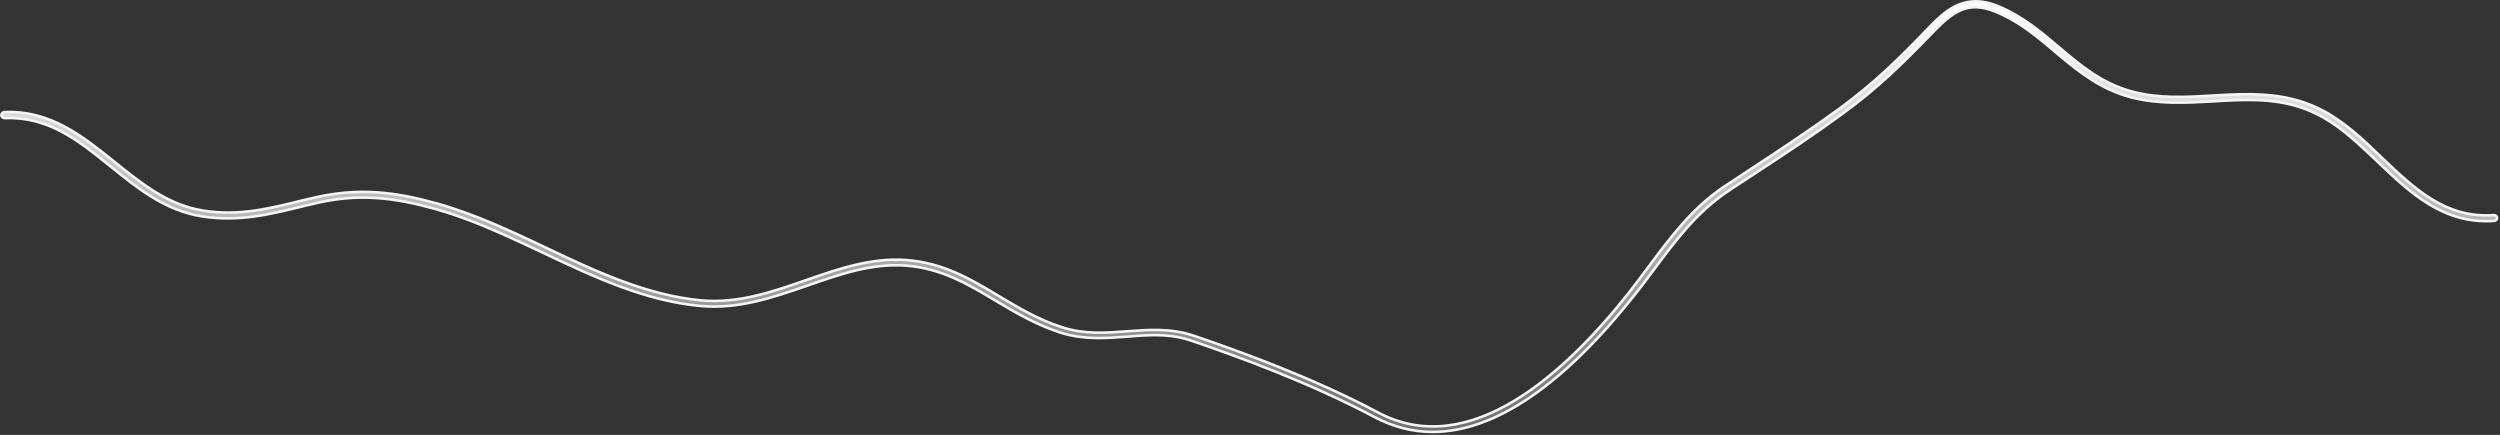 <?xml version="1.0" encoding="utf-8"?>
<svg xmlns="http://www.w3.org/2000/svg" fill="none" height="100%" overflow="visible" preserveAspectRatio="none" style="display: block;" viewBox="0 0 960 167" width="100%">
<rect x="0" y="0" width="960" height="167" fill="#333333" stroke="none"/>
<path d="M751.106 2.244C755.38 0.195 760.502 -0.372 767.145 2.322C776.507 6.122 783.626 12.167 790.628 18.099L790.629 18.1C799.067 25.236 807.142 32.11 818.895 35.192V35.191C829.068 37.916 839.596 37.298 849.756 36.688L849.755 36.688C863.004 35.915 876.554 35.16 889.844 41.392L890.477 41.693C899.568 46.097 907.235 53.359 914.601 60.511L914.604 60.514C927.11 72.422 939.076 83.933 957.589 82.608L957.597 82.607C958.307 82.546 958.809 83.025 958.873 83.643C958.93 84.194 958.456 84.769 957.78 84.835C938.235 86.206 925.493 74.016 912.933 62.055L912.932 62.054L910.198 59.466C903.784 53.411 897.071 47.363 889.366 43.668C877.232 37.726 865.022 38.059 852.407 38.77L849.878 38.915C839.512 39.526 828.869 40.127 818.238 37.361C806.772 34.287 798.46 27.728 790.575 21.101L789.003 19.775L786.437 17.615C780.405 12.574 774.021 7.601 766.156 4.444H766.155C760.745 2.271 756.583 2.317 752.768 3.993C748.997 5.65 745.618 8.883 741.72 12.926C730.823 24.162 721.4 33.547 707.719 43.541H707.718C696.557 51.722 685.485 59.036 673.768 66.703C671.246 68.338 668.672 70.021 666.123 71.718L663.588 73.415C651.605 81.4 643.472 92.276 634.939 103.769C632.573 106.912 630.221 110.123 627.686 113.25L627.682 113.255C600.085 148.171 573.779 165.868 550.132 165.868C542.497 165.868 535.127 163.973 528.017 160.261C503.091 146.998 475.899 137.142 457.637 130.867H457.636C450.304 128.318 443.259 128.476 436.021 129.022L432.911 129.272C424.89 129.864 416.715 130.526 408.049 127.982L407.209 127.727C397.824 124.697 389.968 120.021 382.332 115.487H382.331C371.713 109.133 361.535 103.056 347.959 102H347.958C335.029 101.033 322.941 105.168 310.239 109.606C297.141 114.143 283.707 118.807 269.206 117.511H269.205C247.599 115.603 227.695 106.15 208.33 96.993L208.329 96.992L203.306 94.634C191.54 89.126 179.462 83.676 167.1 80.233H167.099C151.609 75.951 137.617 73.928 119.788 78.4L117.163 79.008L117.156 79.01C104.062 82.237 91.804 85.344 77.565 83.097C63.366 80.855 52.747 72.237 42.374 63.858C30.227 54.033 18.554 44.664 1.816 45.361C1.079 45.361 0.576 44.867 0.501 44.268C0.515 43.679 1.022 43.116 1.673 43.049C19.345 42.281 31.734 52.336 43.927 62.11V62.109C53.987 70.195 64.446 78.743 77.953 80.859V80.86C91.692 83.057 103.232 80.153 116.57 76.846L119.205 76.235L119.212 76.234C137.54 71.731 151.891 73.717 167.83 78.147C182.135 82.142 195.996 88.657 209.446 95.02V95.022C228.508 104.076 248.301 113.443 269.479 115.369L269.481 115.37C283.504 116.601 296.777 112.027 309.479 107.589C321.939 103.227 334.831 98.823 348.153 99.859V99.86C362.284 100.983 372.639 107.106 383.636 113.731L383.638 113.732C391.08 118.172 398.849 122.82 407.996 125.716V125.717C416.55 128.452 424.458 127.83 432.712 127.221C441.083 126.61 449.522 125.926 458.496 128.938V128.938C476.841 135.209 504.242 145.133 529.276 158.444H529.277C546.84 167.749 564.862 163.907 581.515 153.879C598.158 143.856 613.509 127.615 625.832 111.957L625.833 111.956C628.289 108.815 630.659 105.581 633.016 102.451L633.017 102.448C641.381 91.198 649.962 79.683 662.23 71.548L662.231 71.549C665.692 69.278 669.042 67.019 672.403 64.841L672.405 64.84C684.125 57.171 695.125 49.846 706.309 41.735L706.312 41.733C719.881 31.775 729.262 22.514 739.987 11.354L739.986 11.354C743.313 7.9 746.796 4.311 751.106 2.244Z" fill="url(#paint0_linear_0_19073)" id="Vector" stroke="#F5F5F7"/>
<defs>
<linearGradient gradientUnits="userSpaceOnUse" id="paint0_linear_0_19073" x1="479.689" x2="479.689" y1="0" y2="166.368">
<stop stop-color="white"/>
<stop offset="1" stop-color="white" stop-opacity="0.3"/>
</linearGradient>
</defs>
</svg>